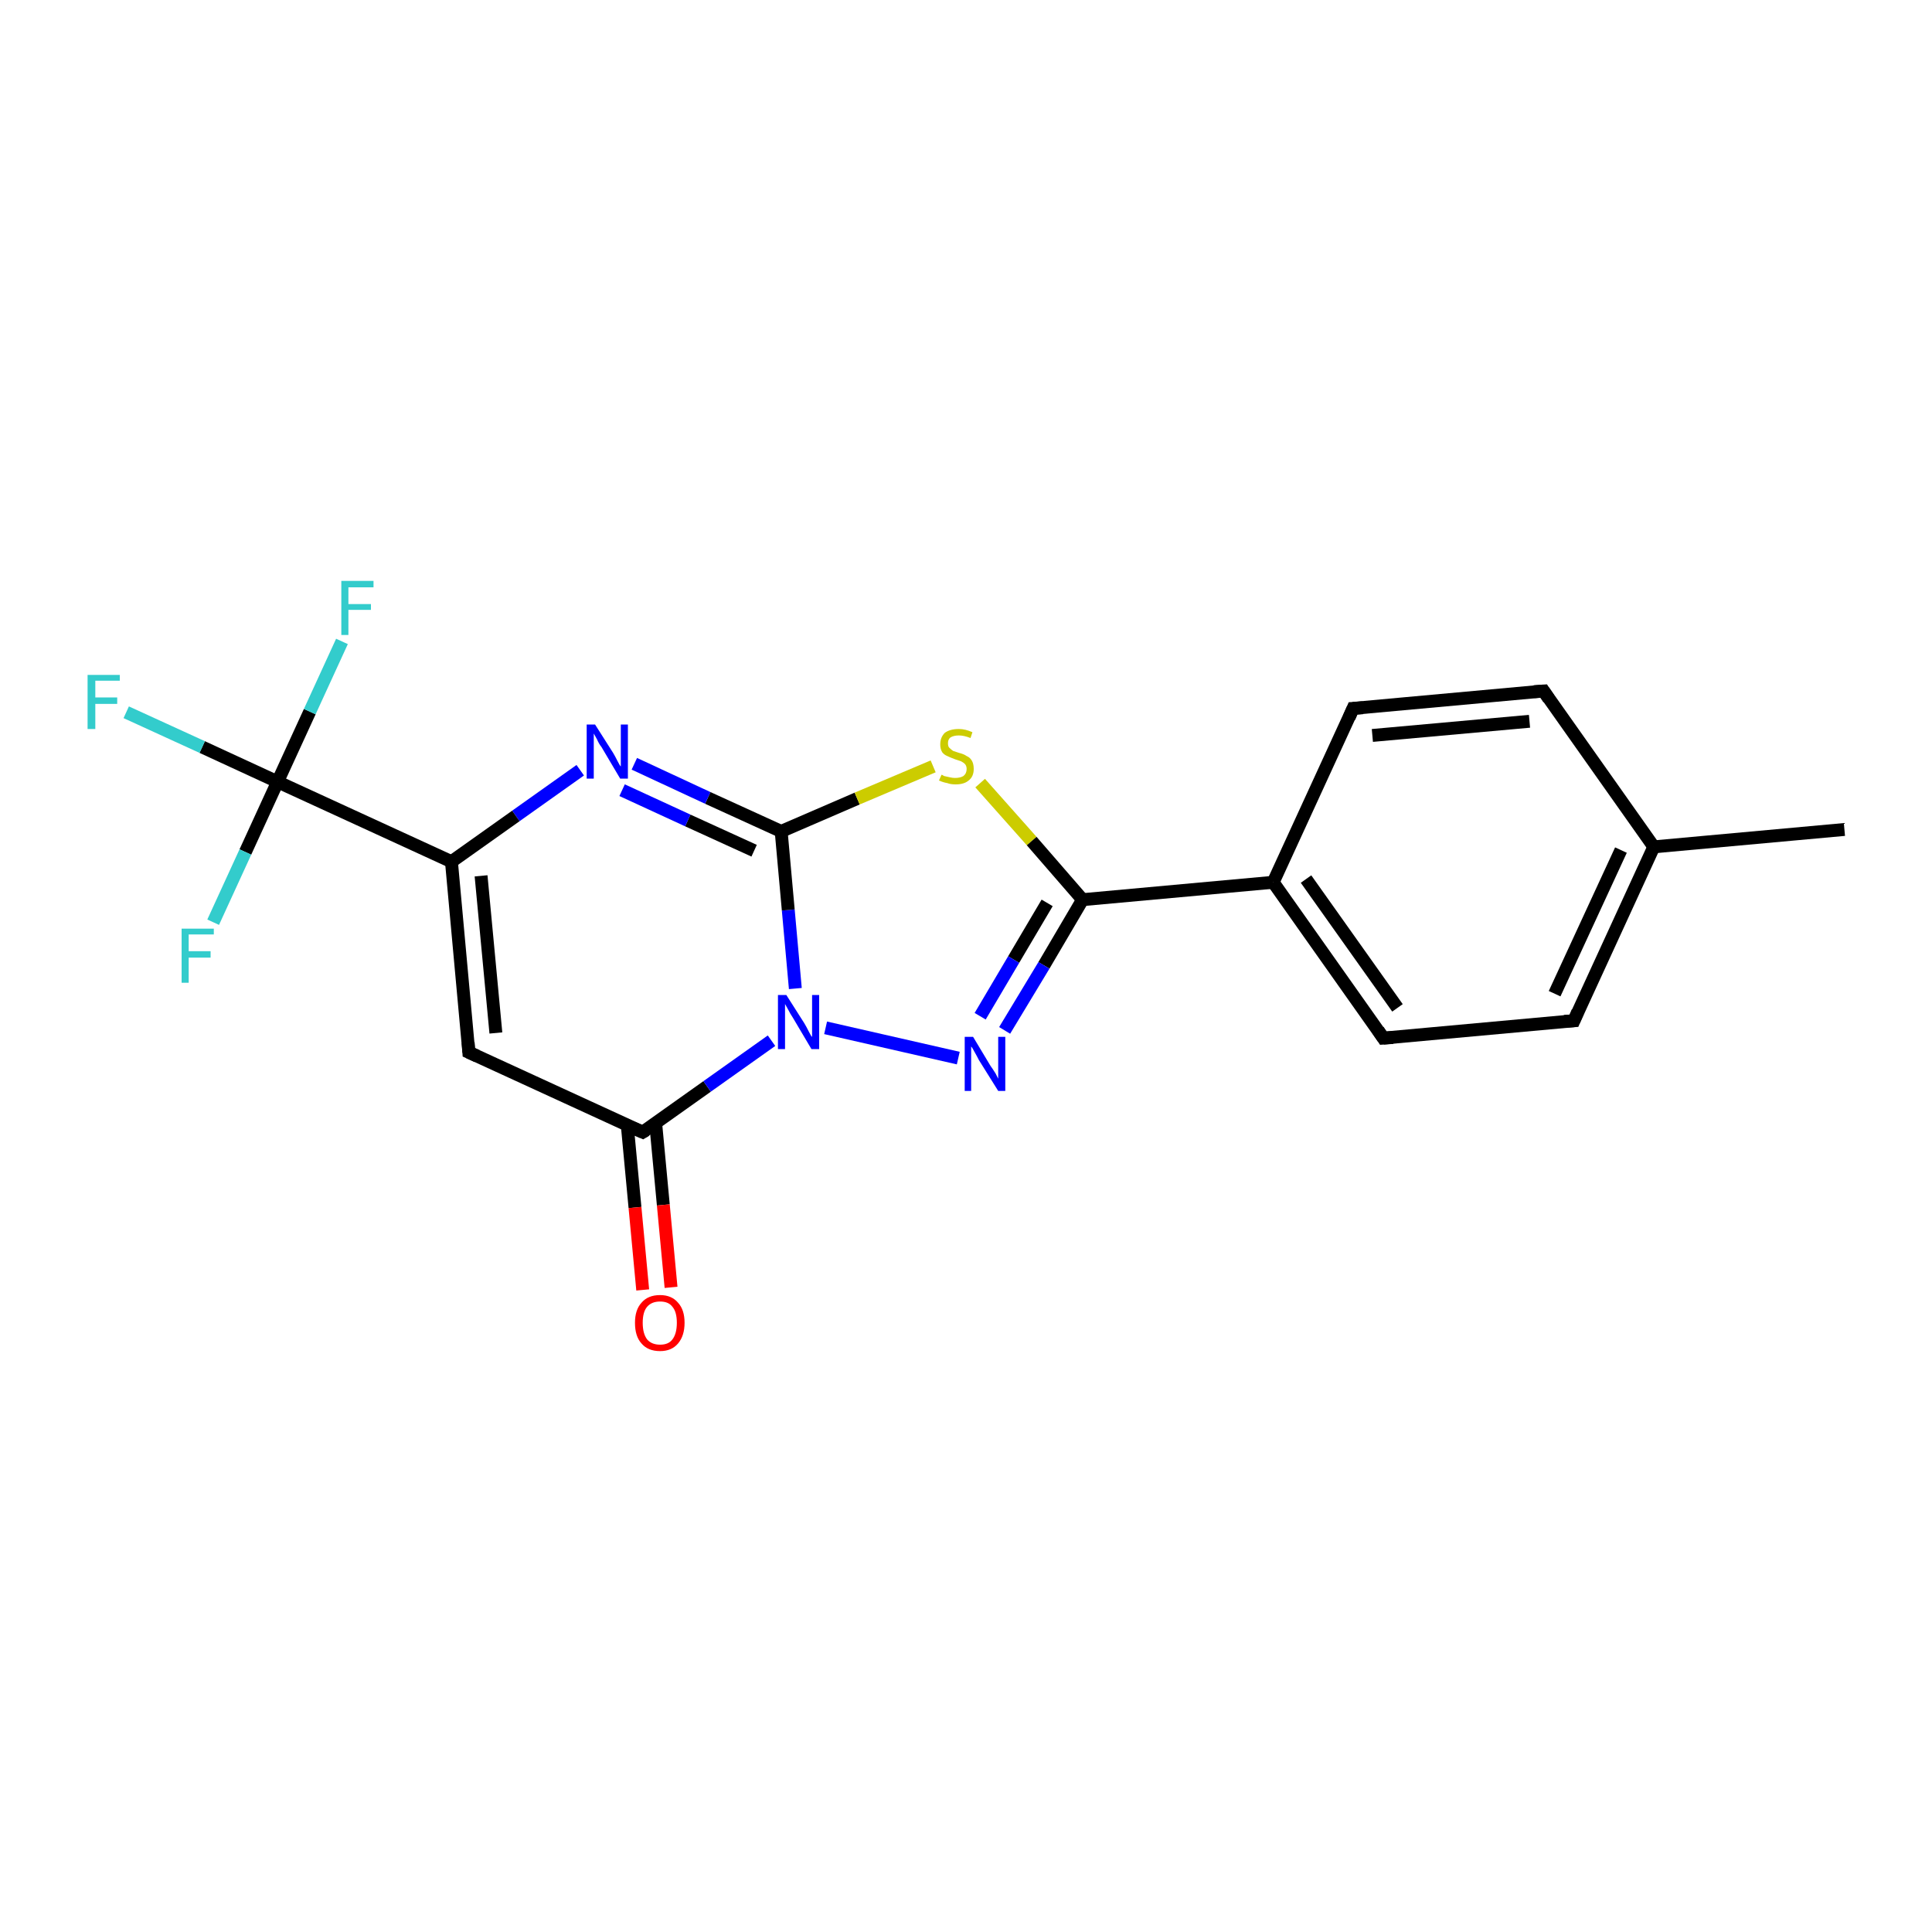 <?xml version='1.0' encoding='iso-8859-1'?>
<svg version='1.1' baseProfile='full'
              xmlns='http://www.w3.org/2000/svg'
                      xmlns:rdkit='http://www.rdkit.org/xml'
                      xmlns:xlink='http://www.w3.org/1999/xlink'
                  xml:space='preserve'
width='300px' height='300px' viewBox='0 0 300 300'>
<!-- END OF HEADER -->
<rect style='opacity:1.0;fill:#FFFFFF;stroke:none' width='300.0' height='300.0' x='0.0' y='0.0'> </rect>
<path class='bond-0 atom-0 atom-1' d='M 286.4,128.8 L 256.8,131.5' style='fill:none;fill-rule:evenodd;stroke:#000000;stroke-width:2.0px;stroke-linecap:butt;stroke-linejoin:miter;stroke-opacity:1' />
<path class='bond-1 atom-1 atom-2' d='M 256.8,131.5 L 244.4,158.5' style='fill:none;fill-rule:evenodd;stroke:#000000;stroke-width:2.0px;stroke-linecap:butt;stroke-linejoin:miter;stroke-opacity:1' />
<path class='bond-1 atom-1 atom-2' d='M 251.7,132.0 L 241.4,154.3' style='fill:none;fill-rule:evenodd;stroke:#000000;stroke-width:2.0px;stroke-linecap:butt;stroke-linejoin:miter;stroke-opacity:1' />
<path class='bond-2 atom-2 atom-3' d='M 244.4,158.5 L 214.8,161.2' style='fill:none;fill-rule:evenodd;stroke:#000000;stroke-width:2.0px;stroke-linecap:butt;stroke-linejoin:miter;stroke-opacity:1' />
<path class='bond-3 atom-3 atom-4' d='M 214.8,161.2 L 197.7,137.0' style='fill:none;fill-rule:evenodd;stroke:#000000;stroke-width:2.0px;stroke-linecap:butt;stroke-linejoin:miter;stroke-opacity:1' />
<path class='bond-3 atom-3 atom-4' d='M 217.0,156.5 L 202.8,136.5' style='fill:none;fill-rule:evenodd;stroke:#000000;stroke-width:2.0px;stroke-linecap:butt;stroke-linejoin:miter;stroke-opacity:1' />
<path class='bond-4 atom-4 atom-5' d='M 197.7,137.0 L 210.1,110.0' style='fill:none;fill-rule:evenodd;stroke:#000000;stroke-width:2.0px;stroke-linecap:butt;stroke-linejoin:miter;stroke-opacity:1' />
<path class='bond-5 atom-5 atom-6' d='M 210.1,110.0 L 239.7,107.3' style='fill:none;fill-rule:evenodd;stroke:#000000;stroke-width:2.0px;stroke-linecap:butt;stroke-linejoin:miter;stroke-opacity:1' />
<path class='bond-5 atom-5 atom-6' d='M 213.1,114.2 L 237.5,112.0' style='fill:none;fill-rule:evenodd;stroke:#000000;stroke-width:2.0px;stroke-linecap:butt;stroke-linejoin:miter;stroke-opacity:1' />
<path class='bond-6 atom-4 atom-7' d='M 197.7,137.0 L 168.1,139.7' style='fill:none;fill-rule:evenodd;stroke:#000000;stroke-width:2.0px;stroke-linecap:butt;stroke-linejoin:miter;stroke-opacity:1' />
<path class='bond-7 atom-7 atom-8' d='M 168.1,139.7 L 162.1,149.9' style='fill:none;fill-rule:evenodd;stroke:#000000;stroke-width:2.0px;stroke-linecap:butt;stroke-linejoin:miter;stroke-opacity:1' />
<path class='bond-7 atom-7 atom-8' d='M 162.1,149.9 L 156.0,160.0' style='fill:none;fill-rule:evenodd;stroke:#0000FF;stroke-width:2.0px;stroke-linecap:butt;stroke-linejoin:miter;stroke-opacity:1' />
<path class='bond-7 atom-7 atom-8' d='M 162.6,140.2 L 157.4,149.0' style='fill:none;fill-rule:evenodd;stroke:#000000;stroke-width:2.0px;stroke-linecap:butt;stroke-linejoin:miter;stroke-opacity:1' />
<path class='bond-7 atom-7 atom-8' d='M 157.4,149.0 L 152.2,157.8' style='fill:none;fill-rule:evenodd;stroke:#0000FF;stroke-width:2.0px;stroke-linecap:butt;stroke-linejoin:miter;stroke-opacity:1' />
<path class='bond-8 atom-8 atom-9' d='M 148.8,164.3 L 128.2,159.6' style='fill:none;fill-rule:evenodd;stroke:#0000FF;stroke-width:2.0px;stroke-linecap:butt;stroke-linejoin:miter;stroke-opacity:1' />
<path class='bond-9 atom-9 atom-10' d='M 123.5,153.5 L 122.4,141.3' style='fill:none;fill-rule:evenodd;stroke:#0000FF;stroke-width:2.0px;stroke-linecap:butt;stroke-linejoin:miter;stroke-opacity:1' />
<path class='bond-9 atom-9 atom-10' d='M 122.4,141.3 L 121.3,129.1' style='fill:none;fill-rule:evenodd;stroke:#000000;stroke-width:2.0px;stroke-linecap:butt;stroke-linejoin:miter;stroke-opacity:1' />
<path class='bond-10 atom-10 atom-11' d='M 121.3,129.1 L 109.9,123.9' style='fill:none;fill-rule:evenodd;stroke:#000000;stroke-width:2.0px;stroke-linecap:butt;stroke-linejoin:miter;stroke-opacity:1' />
<path class='bond-10 atom-10 atom-11' d='M 109.9,123.9 L 98.5,118.6' style='fill:none;fill-rule:evenodd;stroke:#0000FF;stroke-width:2.0px;stroke-linecap:butt;stroke-linejoin:miter;stroke-opacity:1' />
<path class='bond-10 atom-10 atom-11' d='M 117.1,132.1 L 106.8,127.4' style='fill:none;fill-rule:evenodd;stroke:#000000;stroke-width:2.0px;stroke-linecap:butt;stroke-linejoin:miter;stroke-opacity:1' />
<path class='bond-10 atom-10 atom-11' d='M 106.8,127.4 L 96.6,122.7' style='fill:none;fill-rule:evenodd;stroke:#0000FF;stroke-width:2.0px;stroke-linecap:butt;stroke-linejoin:miter;stroke-opacity:1' />
<path class='bond-11 atom-11 atom-12' d='M 90.1,119.6 L 80.1,126.7' style='fill:none;fill-rule:evenodd;stroke:#0000FF;stroke-width:2.0px;stroke-linecap:butt;stroke-linejoin:miter;stroke-opacity:1' />
<path class='bond-11 atom-11 atom-12' d='M 80.1,126.7 L 70.1,133.8' style='fill:none;fill-rule:evenodd;stroke:#000000;stroke-width:2.0px;stroke-linecap:butt;stroke-linejoin:miter;stroke-opacity:1' />
<path class='bond-12 atom-12 atom-13' d='M 70.1,133.8 L 72.8,163.4' style='fill:none;fill-rule:evenodd;stroke:#000000;stroke-width:2.0px;stroke-linecap:butt;stroke-linejoin:miter;stroke-opacity:1' />
<path class='bond-12 atom-12 atom-13' d='M 74.7,136.0 L 77.0,160.4' style='fill:none;fill-rule:evenodd;stroke:#000000;stroke-width:2.0px;stroke-linecap:butt;stroke-linejoin:miter;stroke-opacity:1' />
<path class='bond-13 atom-13 atom-14' d='M 72.8,163.4 L 99.8,175.8' style='fill:none;fill-rule:evenodd;stroke:#000000;stroke-width:2.0px;stroke-linecap:butt;stroke-linejoin:miter;stroke-opacity:1' />
<path class='bond-14 atom-14 atom-15' d='M 97.4,174.7 L 98.6,187.5' style='fill:none;fill-rule:evenodd;stroke:#000000;stroke-width:2.0px;stroke-linecap:butt;stroke-linejoin:miter;stroke-opacity:1' />
<path class='bond-14 atom-14 atom-15' d='M 98.6,187.5 L 99.8,200.3' style='fill:none;fill-rule:evenodd;stroke:#FF0000;stroke-width:2.0px;stroke-linecap:butt;stroke-linejoin:miter;stroke-opacity:1' />
<path class='bond-14 atom-14 atom-15' d='M 101.8,174.3 L 103.0,187.1' style='fill:none;fill-rule:evenodd;stroke:#000000;stroke-width:2.0px;stroke-linecap:butt;stroke-linejoin:miter;stroke-opacity:1' />
<path class='bond-14 atom-14 atom-15' d='M 103.0,187.1 L 104.2,199.9' style='fill:none;fill-rule:evenodd;stroke:#FF0000;stroke-width:2.0px;stroke-linecap:butt;stroke-linejoin:miter;stroke-opacity:1' />
<path class='bond-15 atom-12 atom-16' d='M 70.1,133.8 L 43.1,121.4' style='fill:none;fill-rule:evenodd;stroke:#000000;stroke-width:2.0px;stroke-linecap:butt;stroke-linejoin:miter;stroke-opacity:1' />
<path class='bond-16 atom-16 atom-17' d='M 43.1,121.4 L 31.4,116.0' style='fill:none;fill-rule:evenodd;stroke:#000000;stroke-width:2.0px;stroke-linecap:butt;stroke-linejoin:miter;stroke-opacity:1' />
<path class='bond-16 atom-16 atom-17' d='M 31.4,116.0 L 19.6,110.6' style='fill:none;fill-rule:evenodd;stroke:#33CCCC;stroke-width:2.0px;stroke-linecap:butt;stroke-linejoin:miter;stroke-opacity:1' />
<path class='bond-17 atom-16 atom-18' d='M 43.1,121.4 L 48.1,110.5' style='fill:none;fill-rule:evenodd;stroke:#000000;stroke-width:2.0px;stroke-linecap:butt;stroke-linejoin:miter;stroke-opacity:1' />
<path class='bond-17 atom-16 atom-18' d='M 48.1,110.5 L 53.1,99.6' style='fill:none;fill-rule:evenodd;stroke:#33CCCC;stroke-width:2.0px;stroke-linecap:butt;stroke-linejoin:miter;stroke-opacity:1' />
<path class='bond-18 atom-16 atom-19' d='M 43.1,121.4 L 38.1,132.3' style='fill:none;fill-rule:evenodd;stroke:#000000;stroke-width:2.0px;stroke-linecap:butt;stroke-linejoin:miter;stroke-opacity:1' />
<path class='bond-18 atom-16 atom-19' d='M 38.1,132.3 L 33.1,143.2' style='fill:none;fill-rule:evenodd;stroke:#33CCCC;stroke-width:2.0px;stroke-linecap:butt;stroke-linejoin:miter;stroke-opacity:1' />
<path class='bond-19 atom-10 atom-20' d='M 121.3,129.1 L 133.1,124.0' style='fill:none;fill-rule:evenodd;stroke:#000000;stroke-width:2.0px;stroke-linecap:butt;stroke-linejoin:miter;stroke-opacity:1' />
<path class='bond-19 atom-10 atom-20' d='M 133.1,124.0 L 144.9,119.0' style='fill:none;fill-rule:evenodd;stroke:#CCCC00;stroke-width:2.0px;stroke-linecap:butt;stroke-linejoin:miter;stroke-opacity:1' />
<path class='bond-20 atom-6 atom-1' d='M 239.7,107.3 L 256.8,131.5' style='fill:none;fill-rule:evenodd;stroke:#000000;stroke-width:2.0px;stroke-linecap:butt;stroke-linejoin:miter;stroke-opacity:1' />
<path class='bond-21 atom-20 atom-7' d='M 152.2,121.6 L 160.2,130.6' style='fill:none;fill-rule:evenodd;stroke:#CCCC00;stroke-width:2.0px;stroke-linecap:butt;stroke-linejoin:miter;stroke-opacity:1' />
<path class='bond-21 atom-20 atom-7' d='M 160.2,130.6 L 168.1,139.7' style='fill:none;fill-rule:evenodd;stroke:#000000;stroke-width:2.0px;stroke-linecap:butt;stroke-linejoin:miter;stroke-opacity:1' />
<path class='bond-22 atom-14 atom-9' d='M 99.8,175.8 L 109.8,168.7' style='fill:none;fill-rule:evenodd;stroke:#000000;stroke-width:2.0px;stroke-linecap:butt;stroke-linejoin:miter;stroke-opacity:1' />
<path class='bond-22 atom-14 atom-9' d='M 109.8,168.7 L 119.8,161.6' style='fill:none;fill-rule:evenodd;stroke:#0000FF;stroke-width:2.0px;stroke-linecap:butt;stroke-linejoin:miter;stroke-opacity:1' />
<path d='M 245.0,157.1 L 244.4,158.5 L 242.9,158.6' style='fill:none;stroke:#000000;stroke-width:2.0px;stroke-linecap:butt;stroke-linejoin:miter;stroke-opacity:1;' />
<path d='M 216.3,161.1 L 214.8,161.2 L 214.0,160.0' style='fill:none;stroke:#000000;stroke-width:2.0px;stroke-linecap:butt;stroke-linejoin:miter;stroke-opacity:1;' />
<path d='M 209.5,111.4 L 210.1,110.0 L 211.6,109.9' style='fill:none;stroke:#000000;stroke-width:2.0px;stroke-linecap:butt;stroke-linejoin:miter;stroke-opacity:1;' />
<path d='M 238.2,107.4 L 239.7,107.3 L 240.5,108.5' style='fill:none;stroke:#000000;stroke-width:2.0px;stroke-linecap:butt;stroke-linejoin:miter;stroke-opacity:1;' />
<path d='M 72.7,161.9 L 72.8,163.4 L 74.1,164.0' style='fill:none;stroke:#000000;stroke-width:2.0px;stroke-linecap:butt;stroke-linejoin:miter;stroke-opacity:1;' />
<path d='M 98.4,175.2 L 99.8,175.8 L 100.3,175.5' style='fill:none;stroke:#000000;stroke-width:2.0px;stroke-linecap:butt;stroke-linejoin:miter;stroke-opacity:1;' />
<path class='atom-8' d='M 151.1 161.0
L 153.8 165.5
Q 154.1 165.9, 154.6 166.7
Q 155.0 167.5, 155.0 167.5
L 155.0 161.0
L 156.1 161.0
L 156.1 169.4
L 155.0 169.4
L 152.0 164.6
Q 151.7 164.0, 151.3 163.3
Q 151.0 162.7, 150.8 162.5
L 150.8 169.4
L 149.8 169.4
L 149.8 161.0
L 151.1 161.0
' fill='#0000FF'/>
<path class='atom-9' d='M 122.1 154.5
L 124.9 158.9
Q 125.2 159.4, 125.6 160.2
Q 126.0 161.0, 126.1 161.0
L 126.1 154.5
L 127.2 154.5
L 127.2 162.9
L 126.0 162.9
L 123.1 158.0
Q 122.7 157.4, 122.4 156.8
Q 122.0 156.1, 121.9 155.9
L 121.9 162.9
L 120.8 162.9
L 120.8 154.5
L 122.1 154.5
' fill='#0000FF'/>
<path class='atom-11' d='M 92.4 112.5
L 95.2 116.9
Q 95.5 117.4, 95.9 118.2
Q 96.3 119.0, 96.4 119.0
L 96.4 112.5
L 97.5 112.5
L 97.5 120.9
L 96.3 120.9
L 93.4 116.0
Q 93.0 115.5, 92.7 114.8
Q 92.3 114.1, 92.2 113.9
L 92.2 120.9
L 91.1 120.9
L 91.1 112.5
L 92.4 112.5
' fill='#0000FF'/>
<path class='atom-15' d='M 98.6 205.4
Q 98.6 203.4, 99.6 202.3
Q 100.6 201.1, 102.5 201.1
Q 104.3 201.1, 105.3 202.3
Q 106.3 203.4, 106.3 205.4
Q 106.3 207.4, 105.3 208.6
Q 104.3 209.8, 102.5 209.8
Q 100.6 209.8, 99.6 208.6
Q 98.6 207.5, 98.6 205.4
M 102.5 208.8
Q 103.8 208.8, 104.4 208.0
Q 105.1 207.1, 105.1 205.4
Q 105.1 203.7, 104.4 202.9
Q 103.8 202.1, 102.5 202.1
Q 101.2 202.1, 100.5 202.9
Q 99.8 203.7, 99.8 205.4
Q 99.8 207.1, 100.5 208.0
Q 101.2 208.8, 102.5 208.8
' fill='#FF0000'/>
<path class='atom-17' d='M 13.6 104.8
L 18.6 104.8
L 18.6 105.7
L 14.8 105.7
L 14.8 108.3
L 18.2 108.3
L 18.2 109.3
L 14.8 109.3
L 14.8 113.2
L 13.6 113.2
L 13.6 104.8
' fill='#33CCCC'/>
<path class='atom-18' d='M 53.0 90.2
L 58.0 90.2
L 58.0 91.2
L 54.1 91.2
L 54.1 93.8
L 57.6 93.8
L 57.6 94.7
L 54.1 94.7
L 54.1 98.6
L 53.0 98.6
L 53.0 90.2
' fill='#33CCCC'/>
<path class='atom-19' d='M 28.2 144.2
L 33.2 144.2
L 33.2 145.1
L 29.3 145.1
L 29.3 147.7
L 32.7 147.7
L 32.7 148.7
L 29.3 148.7
L 29.3 152.6
L 28.2 152.6
L 28.2 144.2
' fill='#33CCCC'/>
<path class='atom-20' d='M 146.2 120.3
Q 146.3 120.3, 146.6 120.5
Q 147.0 120.6, 147.5 120.7
Q 147.9 120.8, 148.3 120.8
Q 149.1 120.8, 149.6 120.5
Q 150.1 120.1, 150.1 119.4
Q 150.1 118.9, 149.8 118.6
Q 149.6 118.4, 149.2 118.2
Q 148.9 118.1, 148.3 117.9
Q 147.5 117.6, 147.1 117.4
Q 146.6 117.2, 146.3 116.8
Q 146.0 116.3, 146.0 115.6
Q 146.0 114.5, 146.7 113.8
Q 147.5 113.2, 148.9 113.2
Q 149.9 113.2, 151.0 113.7
L 150.7 114.6
Q 149.7 114.2, 148.9 114.2
Q 148.1 114.2, 147.6 114.5
Q 147.2 114.8, 147.2 115.4
Q 147.2 115.9, 147.4 116.1
Q 147.7 116.4, 148.0 116.6
Q 148.3 116.7, 148.9 116.9
Q 149.7 117.1, 150.1 117.4
Q 150.6 117.6, 150.9 118.1
Q 151.2 118.6, 151.2 119.4
Q 151.2 120.6, 150.4 121.2
Q 149.7 121.8, 148.4 121.8
Q 147.6 121.8, 147.1 121.6
Q 146.5 121.5, 145.8 121.2
L 146.2 120.3
' fill='#CCCC00'/>
</svg>
